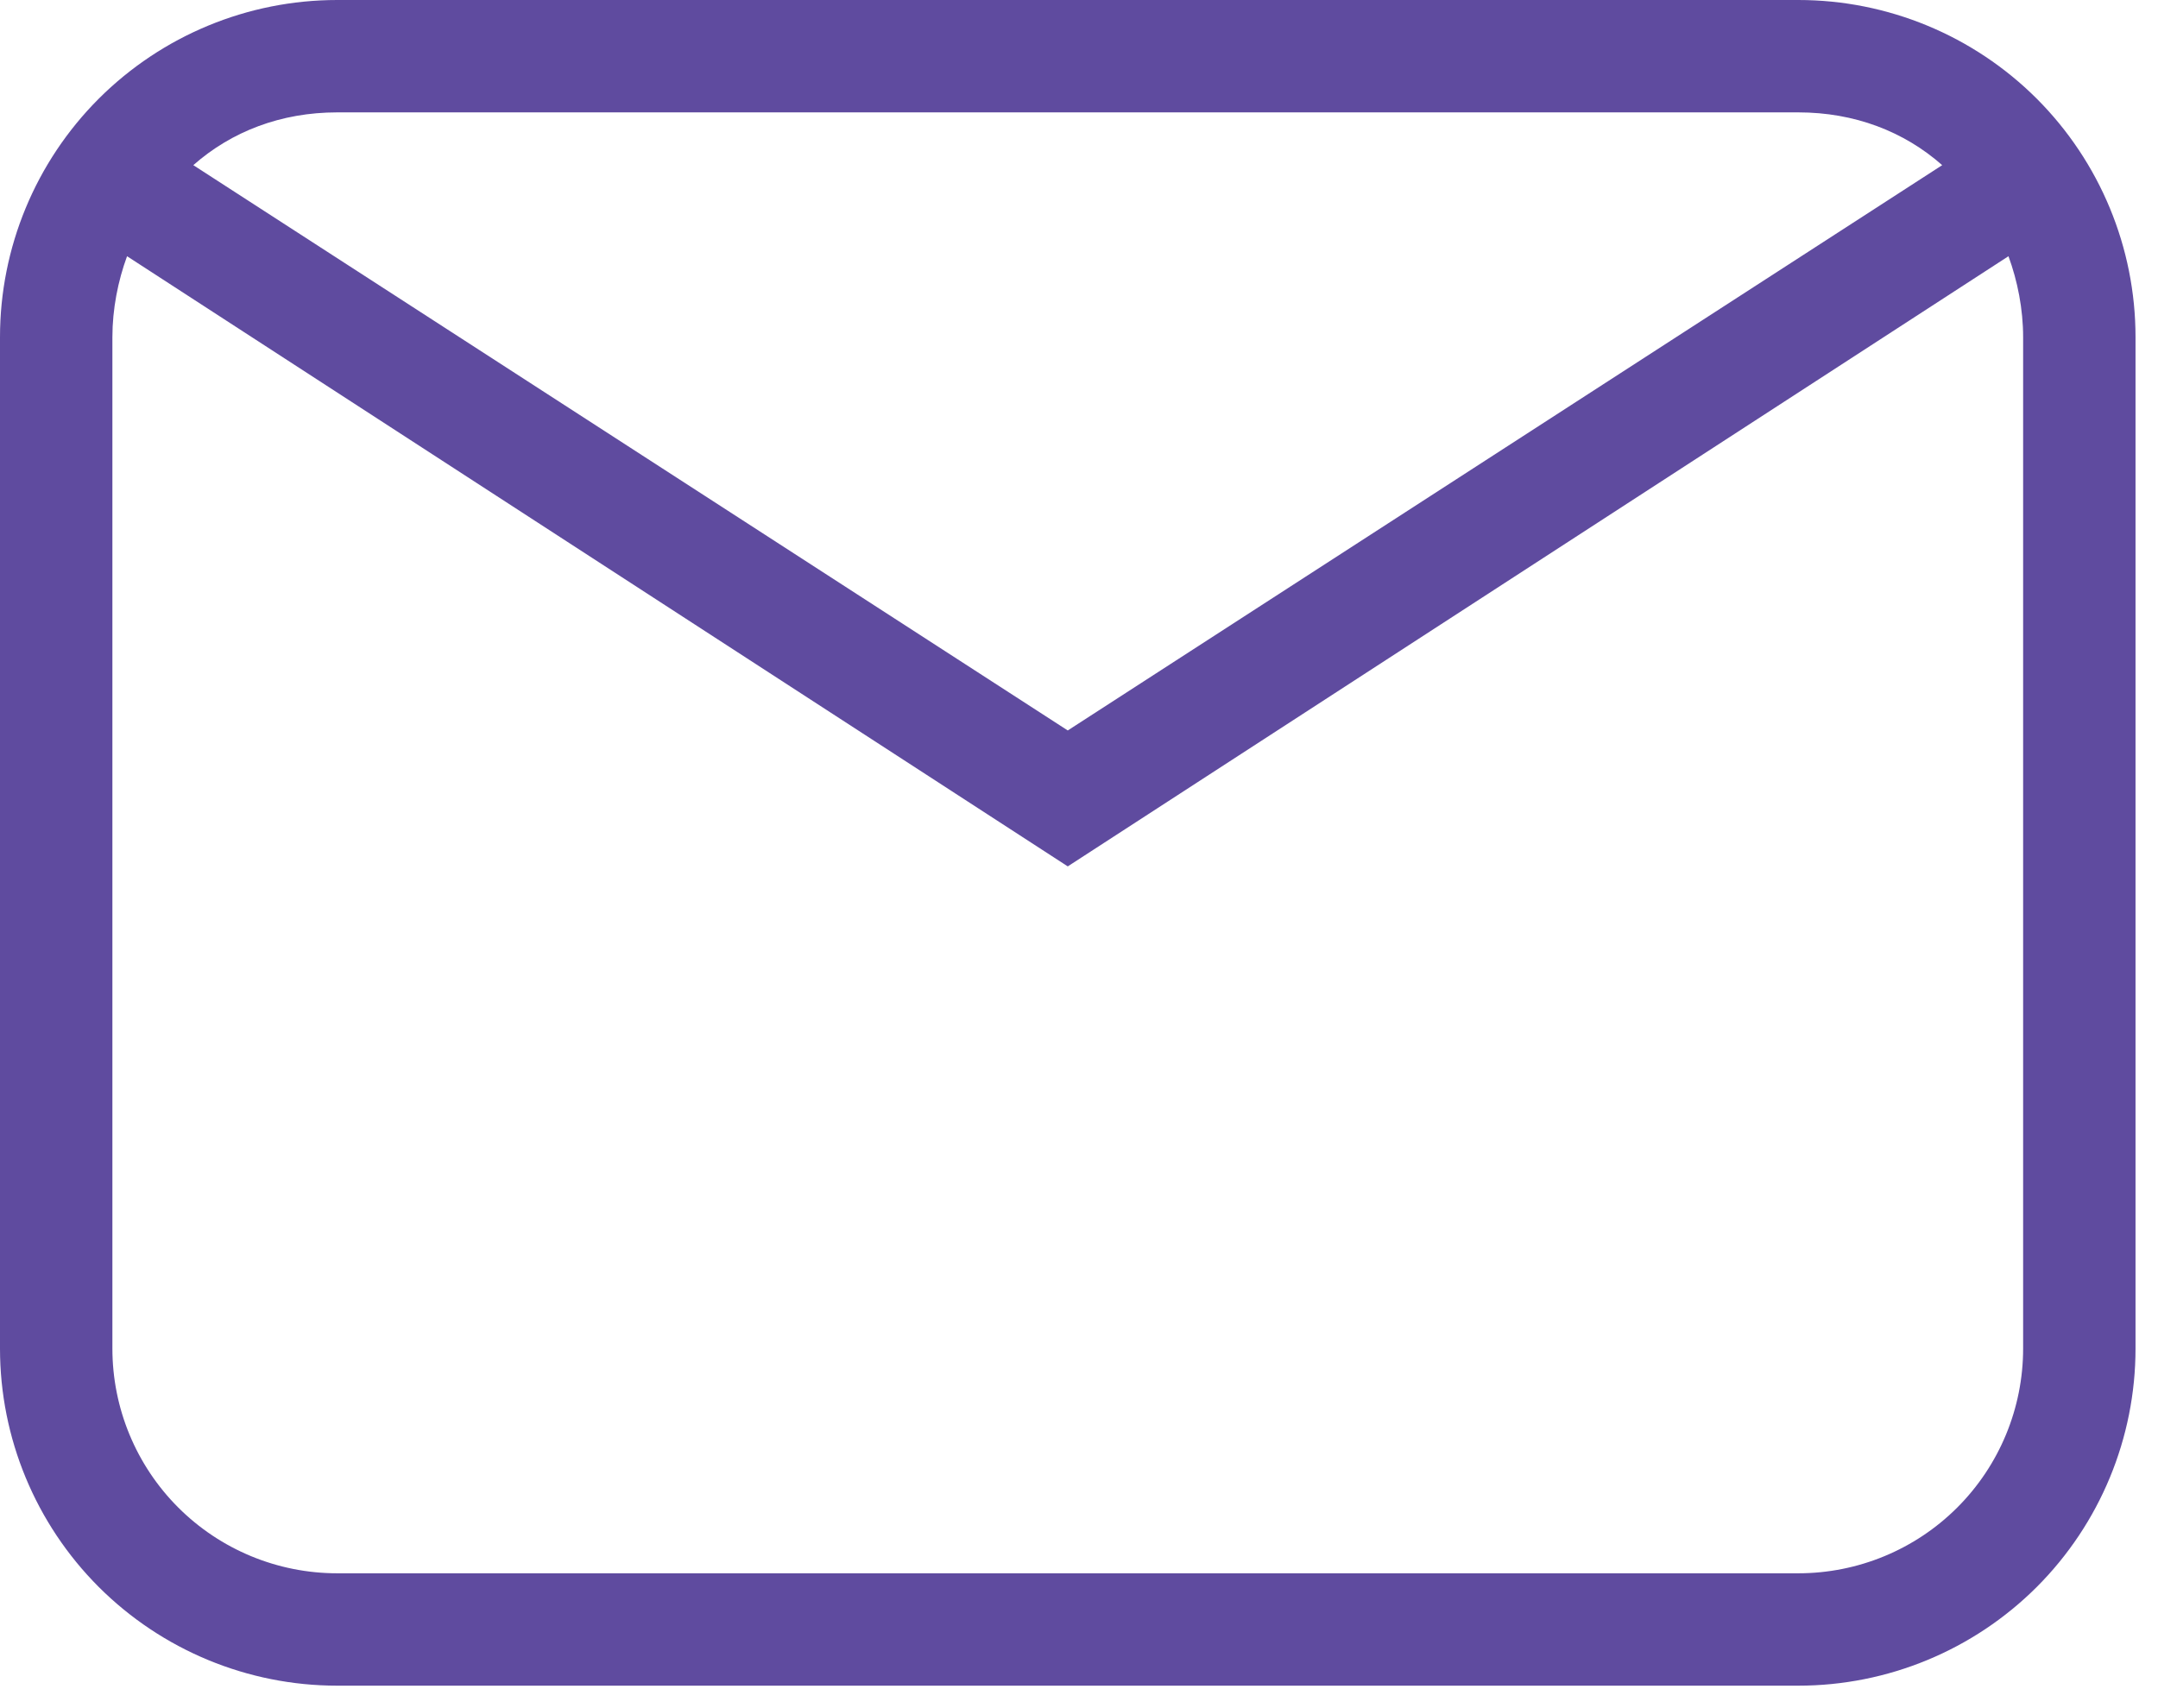 <svg width="24" height="19" viewBox="0 0 24 19" fill="none" xmlns="http://www.w3.org/2000/svg">
<path d="M3.75 0H20C20.995 0 21.948 0.395 22.652 1.098C23.355 1.802 23.75 2.755 23.75 3.75V15C23.75 15.995 23.355 16.948 22.652 17.652C21.948 18.355 20.995 18.75 20 18.75H3.75C2.755 18.75 1.802 18.355 1.098 17.652C0.395 16.948 0 15.995 0 15V3.75C0 2.755 0.395 1.802 1.098 1.098C1.802 0.395 2.755 0 3.75 0ZM3.75 1.25C3.125 1.25 2.575 1.462 2.15 1.837L11.875 8.125L21.6 1.837C21.175 1.462 20.625 1.25 20 1.25H3.75ZM11.875 9.637L1.413 2.85C1.312 3.125 1.25 3.438 1.25 3.75V15C1.25 15.663 1.513 16.299 1.982 16.768C2.451 17.237 3.087 17.5 3.75 17.5H20C20.663 17.5 21.299 17.237 21.768 16.768C22.237 16.299 22.5 15.663 22.5 15V3.75C22.5 3.438 22.438 3.125 22.337 2.85L11.875 9.637Z" fill="#5F4B9F"/>
</svg>
